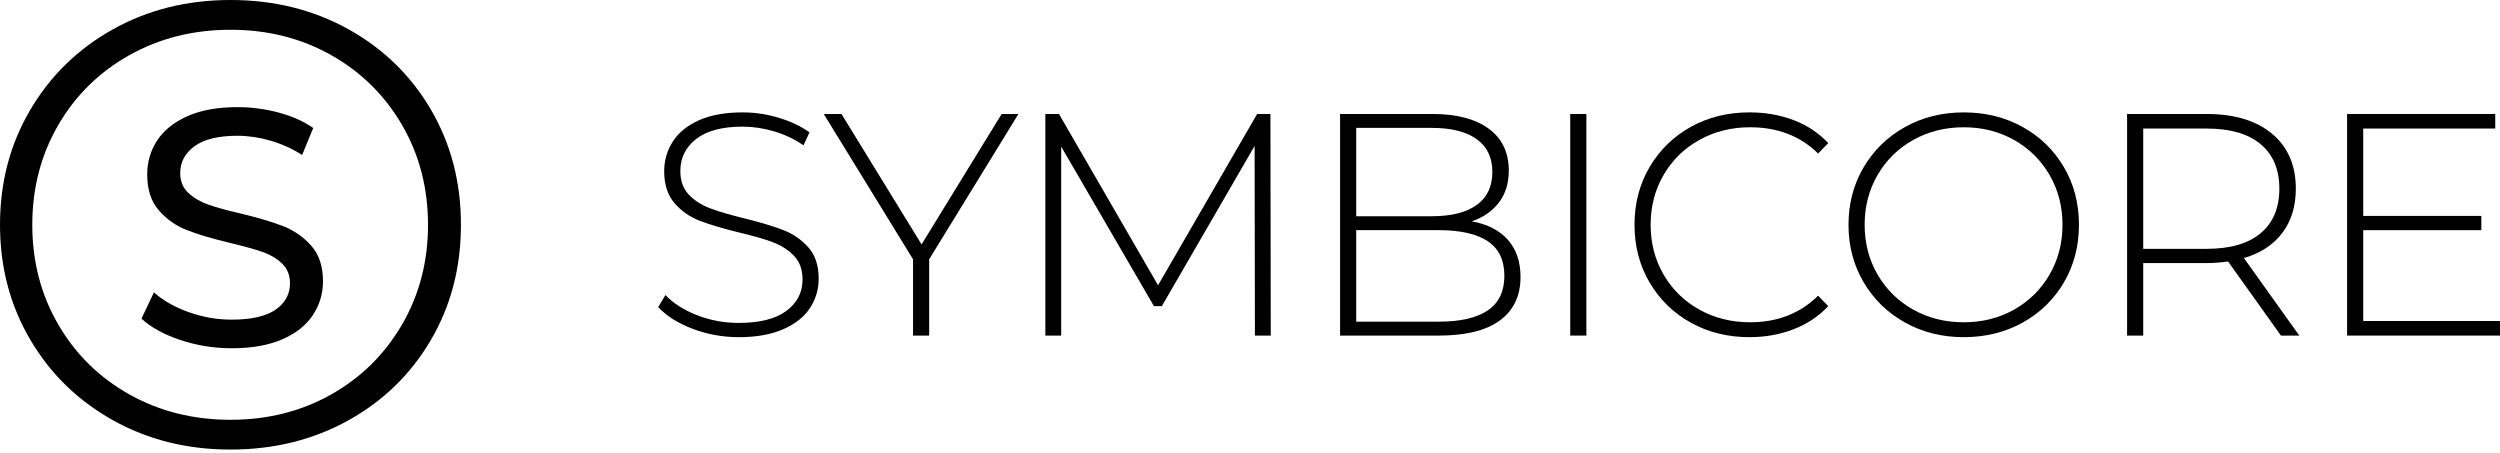 <svg width="215" height="39" viewBox="0 0 215 39" fill="none" xmlns="http://www.w3.org/2000/svg">
<path d="M59.557 28.274C58.295 27.794 57.311 27.172 56.603 26.409L57.229 25.375C57.9 26.083 58.804 26.66 59.938 27.103C61.072 27.548 62.266 27.771 63.518 27.771C65.333 27.771 66.703 27.427 67.629 26.736C68.555 26.047 69.018 25.148 69.018 24.041C69.018 23.188 68.773 22.508 68.282 21.999C67.793 21.491 67.184 21.1 66.459 20.828C65.733 20.556 64.752 20.274 63.518 19.984C62.121 19.64 61 19.304 60.156 18.977C59.312 18.65 58.595 18.147 58.005 17.465C57.416 16.785 57.12 15.873 57.12 14.729C57.12 13.805 57.366 12.956 57.855 12.184C58.345 11.413 59.094 10.8 60.102 10.346C61.109 9.893 62.365 9.666 63.873 9.666C64.925 9.666 65.959 9.82 66.976 10.129C67.992 10.437 68.873 10.855 69.617 11.38L69.1 12.498C68.337 11.971 67.497 11.572 66.582 11.3C65.665 11.027 64.761 10.891 63.873 10.891C62.112 10.891 60.777 11.245 59.87 11.953C58.963 12.66 58.509 13.577 58.509 14.702C58.509 15.556 58.754 16.236 59.244 16.744C59.734 17.253 60.342 17.643 61.068 17.915C61.794 18.188 62.783 18.478 64.036 18.786C65.434 19.131 66.55 19.467 67.385 19.794C68.219 20.121 68.932 20.616 69.521 21.278C70.111 21.94 70.406 22.834 70.406 23.959C70.406 24.885 70.157 25.729 69.658 26.491C69.158 27.253 68.391 27.861 67.357 28.315C66.322 28.769 65.052 28.996 63.545 28.996C62.148 28.996 60.818 28.755 59.557 28.274Z" fill="black"/>
<path d="M79.908 22.298V28.86H78.52V22.298L70.842 9.802H72.366L79.255 21.018L86.143 9.802H87.586L79.908 22.298Z" fill="black"/>
<path d="M107.923 28.86L107.896 12.551L99.919 26.328H99.239L91.262 12.606V28.86H89.9V9.802H91.071L99.592 24.531L108.114 9.802H109.257L109.285 28.86H107.923Z" fill="black"/>
<path d="M127.947 26.695C128.9 26.051 129.376 25.058 129.376 23.714C129.376 22.371 128.9 21.382 127.947 20.746C126.994 20.111 125.592 19.794 123.74 19.794H116.635V27.662H123.74C125.592 27.662 126.994 27.34 127.947 26.695ZM116.635 10.999V18.596H123.142C124.812 18.596 126.096 18.273 126.994 17.629C127.893 16.986 128.342 16.036 128.342 14.784C128.342 13.55 127.893 12.611 126.994 11.966C126.096 11.323 124.812 10.999 123.142 10.999H116.635ZM129.69 20.637C130.406 21.454 130.765 22.516 130.765 23.823C130.765 25.439 130.174 26.681 128.995 27.553C127.815 28.424 126.064 28.86 123.74 28.86H115.247V9.802H123.197C125.266 9.802 126.876 10.223 128.029 11.067C129.181 11.912 129.757 13.114 129.757 14.675C129.757 15.764 129.472 16.681 128.9 17.424C128.328 18.17 127.552 18.704 126.572 19.032C127.934 19.286 128.972 19.821 129.69 20.637Z" fill="black"/>
<path d="M136.429 9.802H135.04V28.859H136.429V9.802Z" fill="black"/>
<path d="M145.399 27.743C143.902 26.908 142.722 25.756 141.86 24.286C140.997 22.816 140.567 21.165 140.567 19.33C140.567 17.498 140.997 15.846 141.86 14.376C142.722 12.905 143.902 11.753 145.399 10.918C146.896 10.083 148.579 9.665 150.449 9.665C151.828 9.665 153.099 9.888 154.261 10.333C155.422 10.777 156.412 11.435 157.228 12.307L156.357 13.204C154.832 11.698 152.881 10.945 150.503 10.945C148.906 10.945 147.454 11.308 146.147 12.034C144.84 12.761 143.815 13.763 143.071 15.043C142.327 16.323 141.954 17.752 141.954 19.33C141.954 20.909 142.327 22.339 143.071 23.619C143.815 24.898 144.84 25.902 146.147 26.627C147.454 27.353 148.906 27.716 150.503 27.716C152.863 27.716 154.814 26.954 156.357 25.429L157.228 26.328C156.412 27.199 155.418 27.862 154.247 28.315C153.077 28.769 151.81 28.996 150.449 28.996C148.579 28.996 146.896 28.578 145.399 27.743Z" fill="black"/>
<path d="M173.209 26.628C174.498 25.901 175.515 24.899 176.259 23.619C177.003 22.339 177.375 20.91 177.375 19.331C177.375 17.752 177.003 16.322 176.259 15.042C175.515 13.764 174.498 12.76 173.209 12.035C171.92 11.309 170.477 10.946 168.88 10.946C167.283 10.946 165.836 11.309 164.538 12.035C163.24 12.76 162.22 13.764 161.475 15.042C160.73 16.322 160.359 17.752 160.359 19.331C160.359 20.91 160.73 22.339 161.475 23.619C162.22 24.899 163.24 25.901 164.538 26.628C165.836 27.354 167.283 27.716 168.88 27.716C170.477 27.716 171.92 27.354 173.209 26.628ZM163.817 27.73C162.31 26.886 161.125 25.729 160.264 24.259C159.402 22.788 158.971 21.146 158.971 19.331C158.971 17.516 159.402 15.873 160.264 14.403C161.125 12.933 162.31 11.775 163.817 10.932C165.323 10.088 167.011 9.666 168.88 9.666C170.749 9.666 172.437 10.084 173.944 10.918C175.451 11.754 176.635 12.906 177.498 14.376C178.359 15.846 178.79 17.498 178.79 19.331C178.79 21.164 178.359 22.816 177.498 24.285C176.635 25.756 175.451 26.909 173.944 27.744C172.437 28.579 170.749 28.996 168.88 28.996C167.011 28.996 165.323 28.574 163.817 27.73Z" fill="black"/>
<path d="M189.763 21.4C191.796 21.4 193.347 20.951 194.418 20.053C195.488 19.154 196.024 17.879 196.024 16.227C196.024 14.575 195.488 13.3 194.418 12.402C193.347 11.503 191.796 11.054 189.763 11.054H184.317V21.4H189.763ZM196.161 28.86L191.614 22.489C190.943 22.581 190.325 22.625 189.763 22.625H184.317V28.86H182.929V9.802H189.763C192.159 9.802 194.037 10.37 195.399 11.503C196.759 12.638 197.441 14.212 197.441 16.227C197.441 17.735 197.055 19 196.283 20.025C195.511 21.051 194.409 21.773 192.976 22.189L197.74 28.86H196.161Z" fill="black"/>
<path d="M215 27.607V28.86H201.85V9.802H214.591V11.054H203.238V18.569H213.394V19.794H203.238V27.607H215Z" fill="black"/>
<path d="M15.513 29.241C14.094 28.768 12.979 28.155 12.168 27.402L13.239 25.143C14.011 25.838 15.001 26.403 16.208 26.837C17.414 27.271 18.655 27.489 19.93 27.489C21.61 27.489 22.864 27.204 23.694 26.634C24.524 26.064 24.939 25.307 24.939 24.361C24.939 23.665 24.712 23.101 24.259 22.667C23.805 22.232 23.245 21.899 22.579 21.667C21.913 21.436 20.972 21.176 19.756 20.885C18.231 20.519 16.999 20.152 16.063 19.785C15.127 19.419 14.326 18.853 13.659 18.09C12.993 17.328 12.66 16.301 12.66 15.007C12.66 13.926 12.945 12.95 13.515 12.081C14.083 11.212 14.948 10.517 16.106 9.996C17.265 9.475 18.703 9.214 20.421 9.214C21.619 9.214 22.797 9.369 23.955 9.678C25.114 9.986 26.107 10.431 26.938 11.01L25.982 13.327C25.133 12.787 24.225 12.377 23.259 12.096C22.294 11.816 21.348 11.676 20.421 11.676C18.78 11.676 17.55 11.976 16.729 12.574C15.909 13.172 15.499 13.945 15.499 14.89C15.499 15.585 15.73 16.15 16.194 16.585C16.657 17.019 17.231 17.357 17.917 17.599C18.601 17.84 19.534 18.096 20.712 18.366C22.236 18.733 23.463 19.1 24.39 19.466C25.316 19.834 26.113 20.393 26.779 21.146C27.444 21.899 27.777 22.913 27.777 24.187C27.777 25.25 27.488 26.219 26.908 27.097C26.33 27.977 25.451 28.671 24.274 29.183C23.096 29.694 21.647 29.951 19.93 29.951C18.403 29.951 16.932 29.714 15.513 29.241Z" fill="black"/>
<path d="M28.478 33.925C31.056 32.472 33.089 30.466 34.578 27.907C36.065 25.348 36.809 22.489 36.809 19.331C36.809 16.173 36.065 13.314 34.578 10.754C33.089 8.195 31.056 6.19 28.478 4.737C25.901 3.286 23.015 2.56 19.821 2.56C16.626 2.56 13.731 3.286 11.136 4.737C8.54 6.19 6.498 8.195 5.01 10.754C3.521 13.314 2.777 16.173 2.777 19.331C2.777 22.489 3.521 25.348 5.01 27.907C6.498 30.466 8.54 32.472 11.136 33.925C13.731 35.376 16.626 36.102 19.821 36.102C23.015 36.102 25.901 35.376 28.478 33.925ZM9.693 36.129C6.679 34.441 4.31 32.127 2.587 29.186C0.862 26.246 0 22.961 0 19.331C0 15.701 0.862 12.415 2.587 9.474C4.31 6.534 6.679 4.221 9.693 2.532C12.705 0.844 16.081 0 19.821 0C23.559 0 26.935 0.835 29.948 2.505C32.962 4.176 35.33 6.48 37.055 9.421C38.779 12.361 39.641 15.664 39.641 19.331C39.641 22.998 38.779 26.301 37.055 29.241C35.33 32.182 32.962 34.487 29.948 36.156C26.935 37.827 23.559 38.662 19.821 38.662C16.081 38.662 12.705 37.817 9.693 36.129Z" fill="black"/>
</svg>
